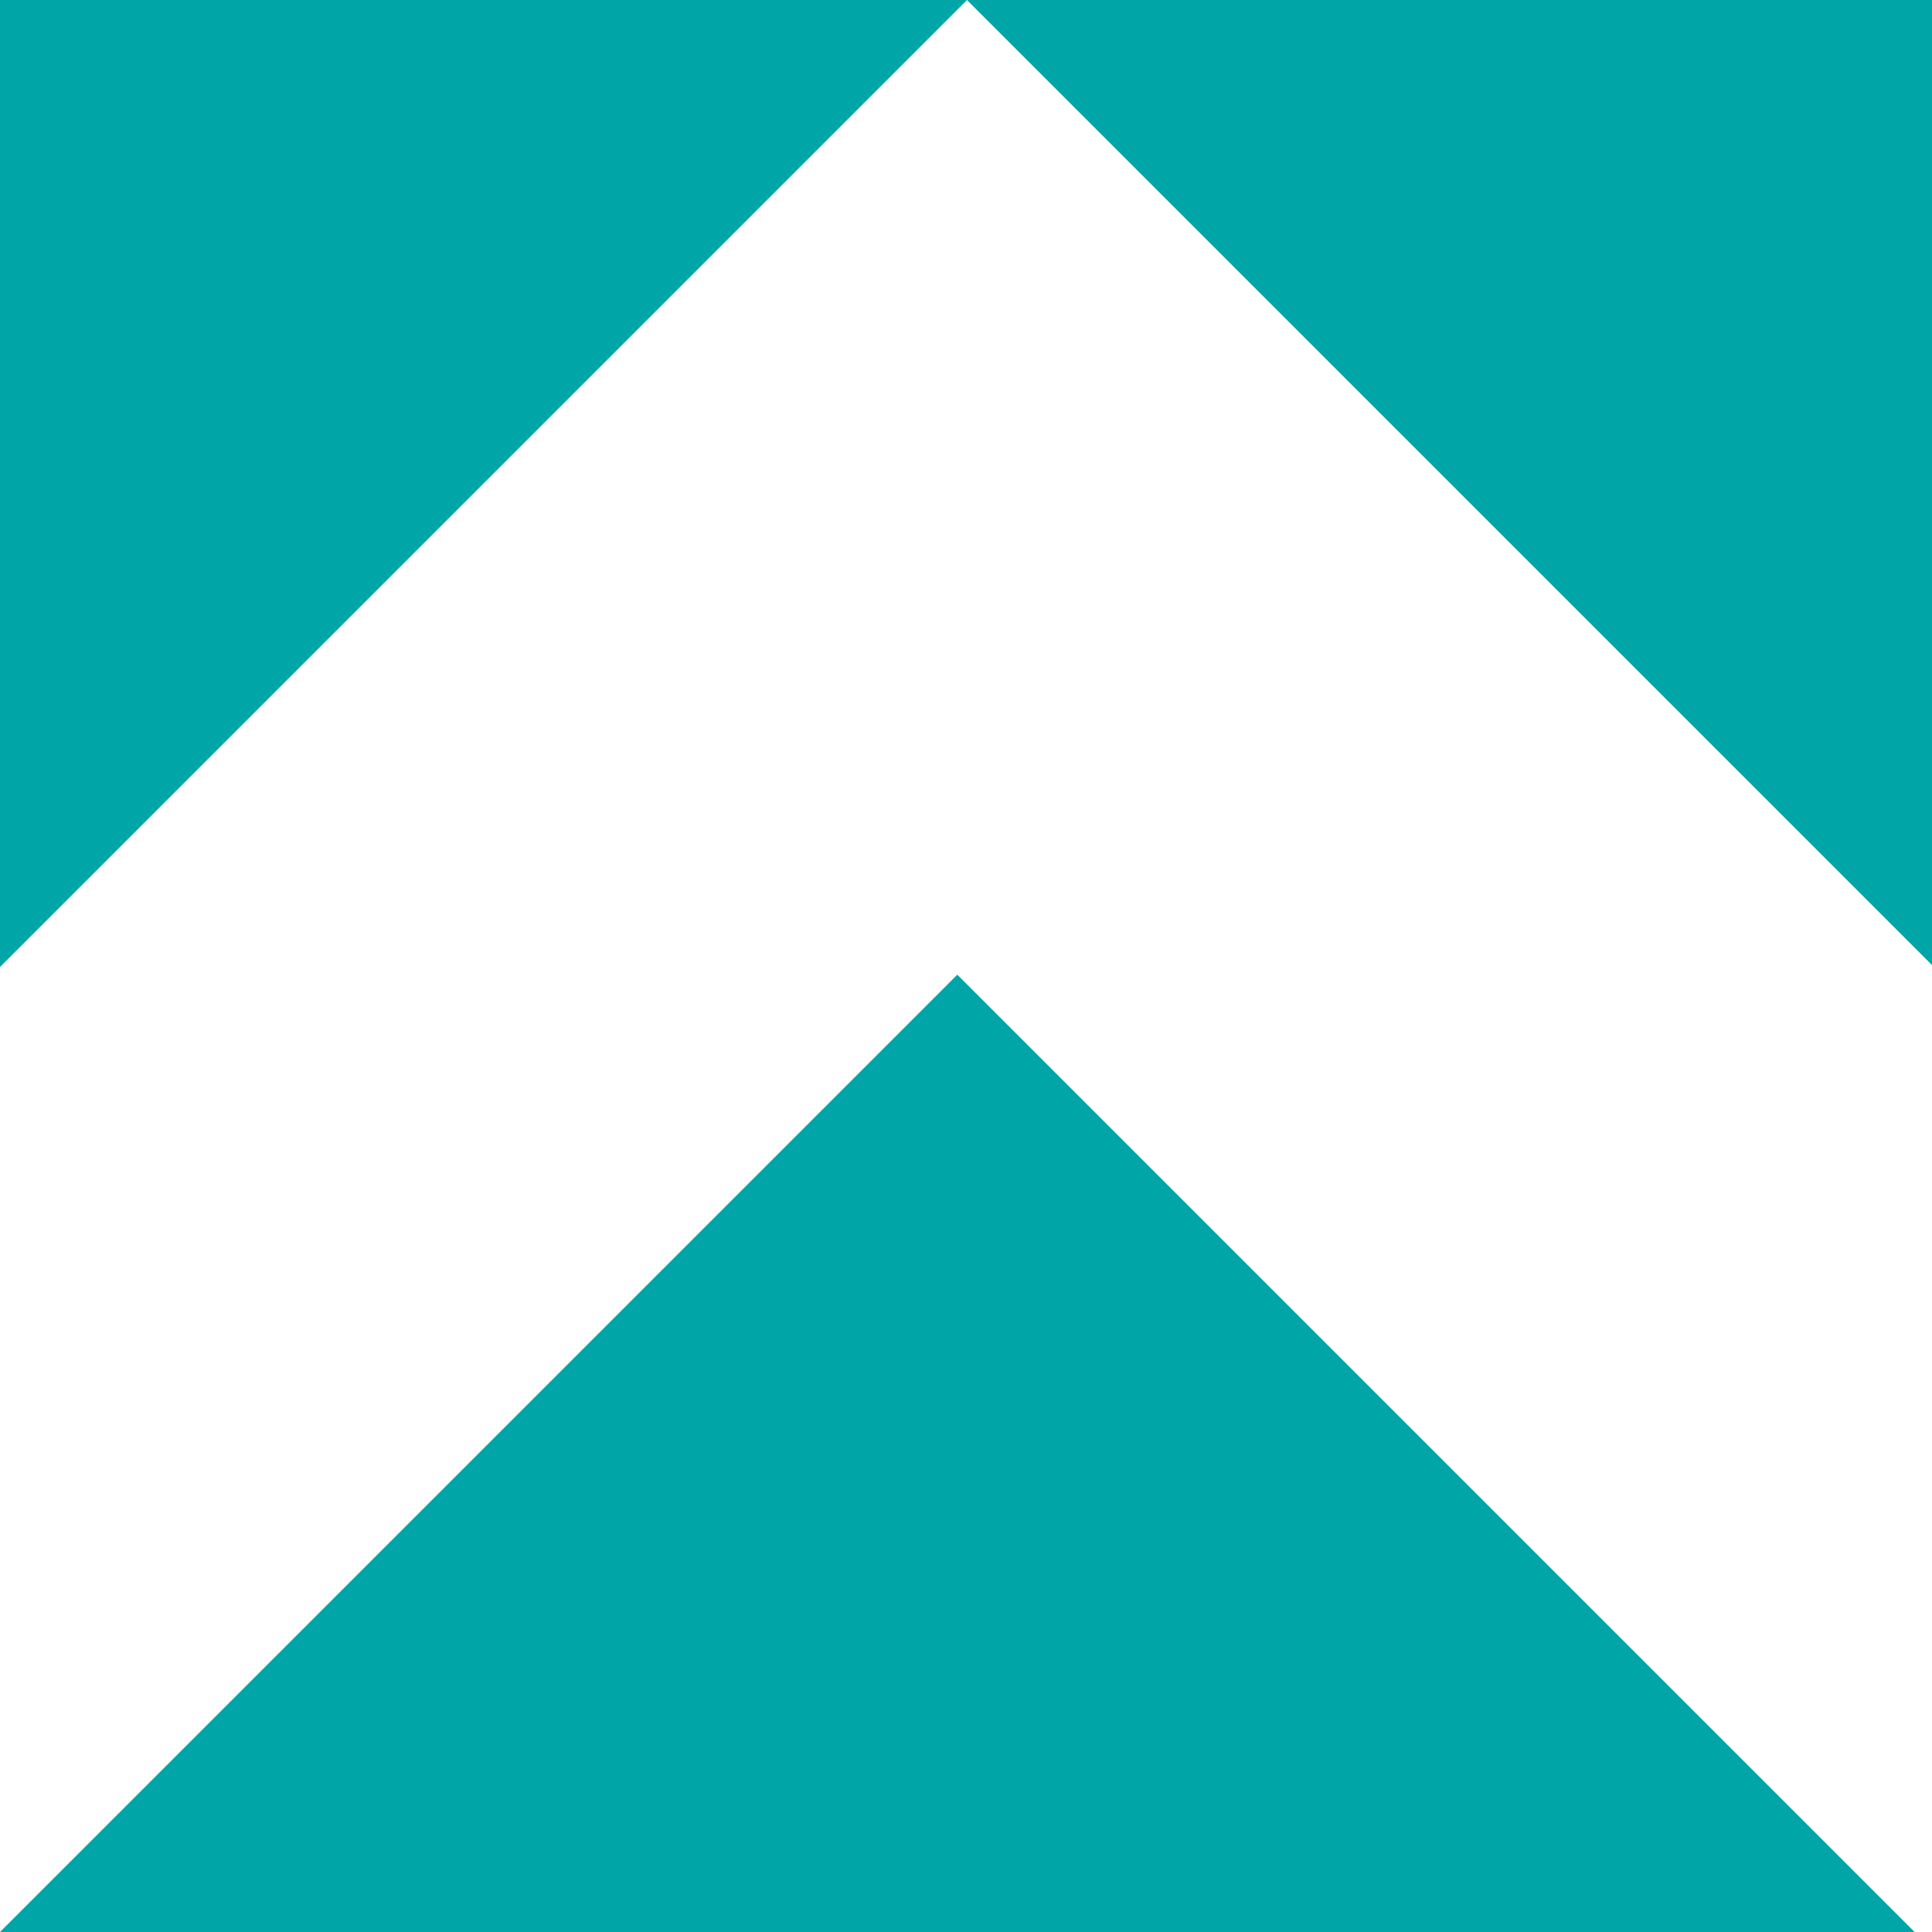 <svg xmlns="http://www.w3.org/2000/svg" xmlns:xlink="http://www.w3.org/1999/xlink" viewBox="0 0 200 200">
  <defs>
    <clipPath id="clip-path">
      <rect width="200" height="200" style="fill: none"/>
    </clipPath>
  </defs>
  <g id="Layer_2" data-name="Layer 2">
    <g id="Layer_1-2" data-name="Layer 1">
      <g style="clip-path: url(#clip-path)">
        <path d="M0,200l99.1-99.1L198.2,200ZM200,99.9,100.1,0H200ZM0,0H100.1L0,100.1Z" style="fill: #00a5a7"/>
      </g>
    </g>
  </g>
</svg>

